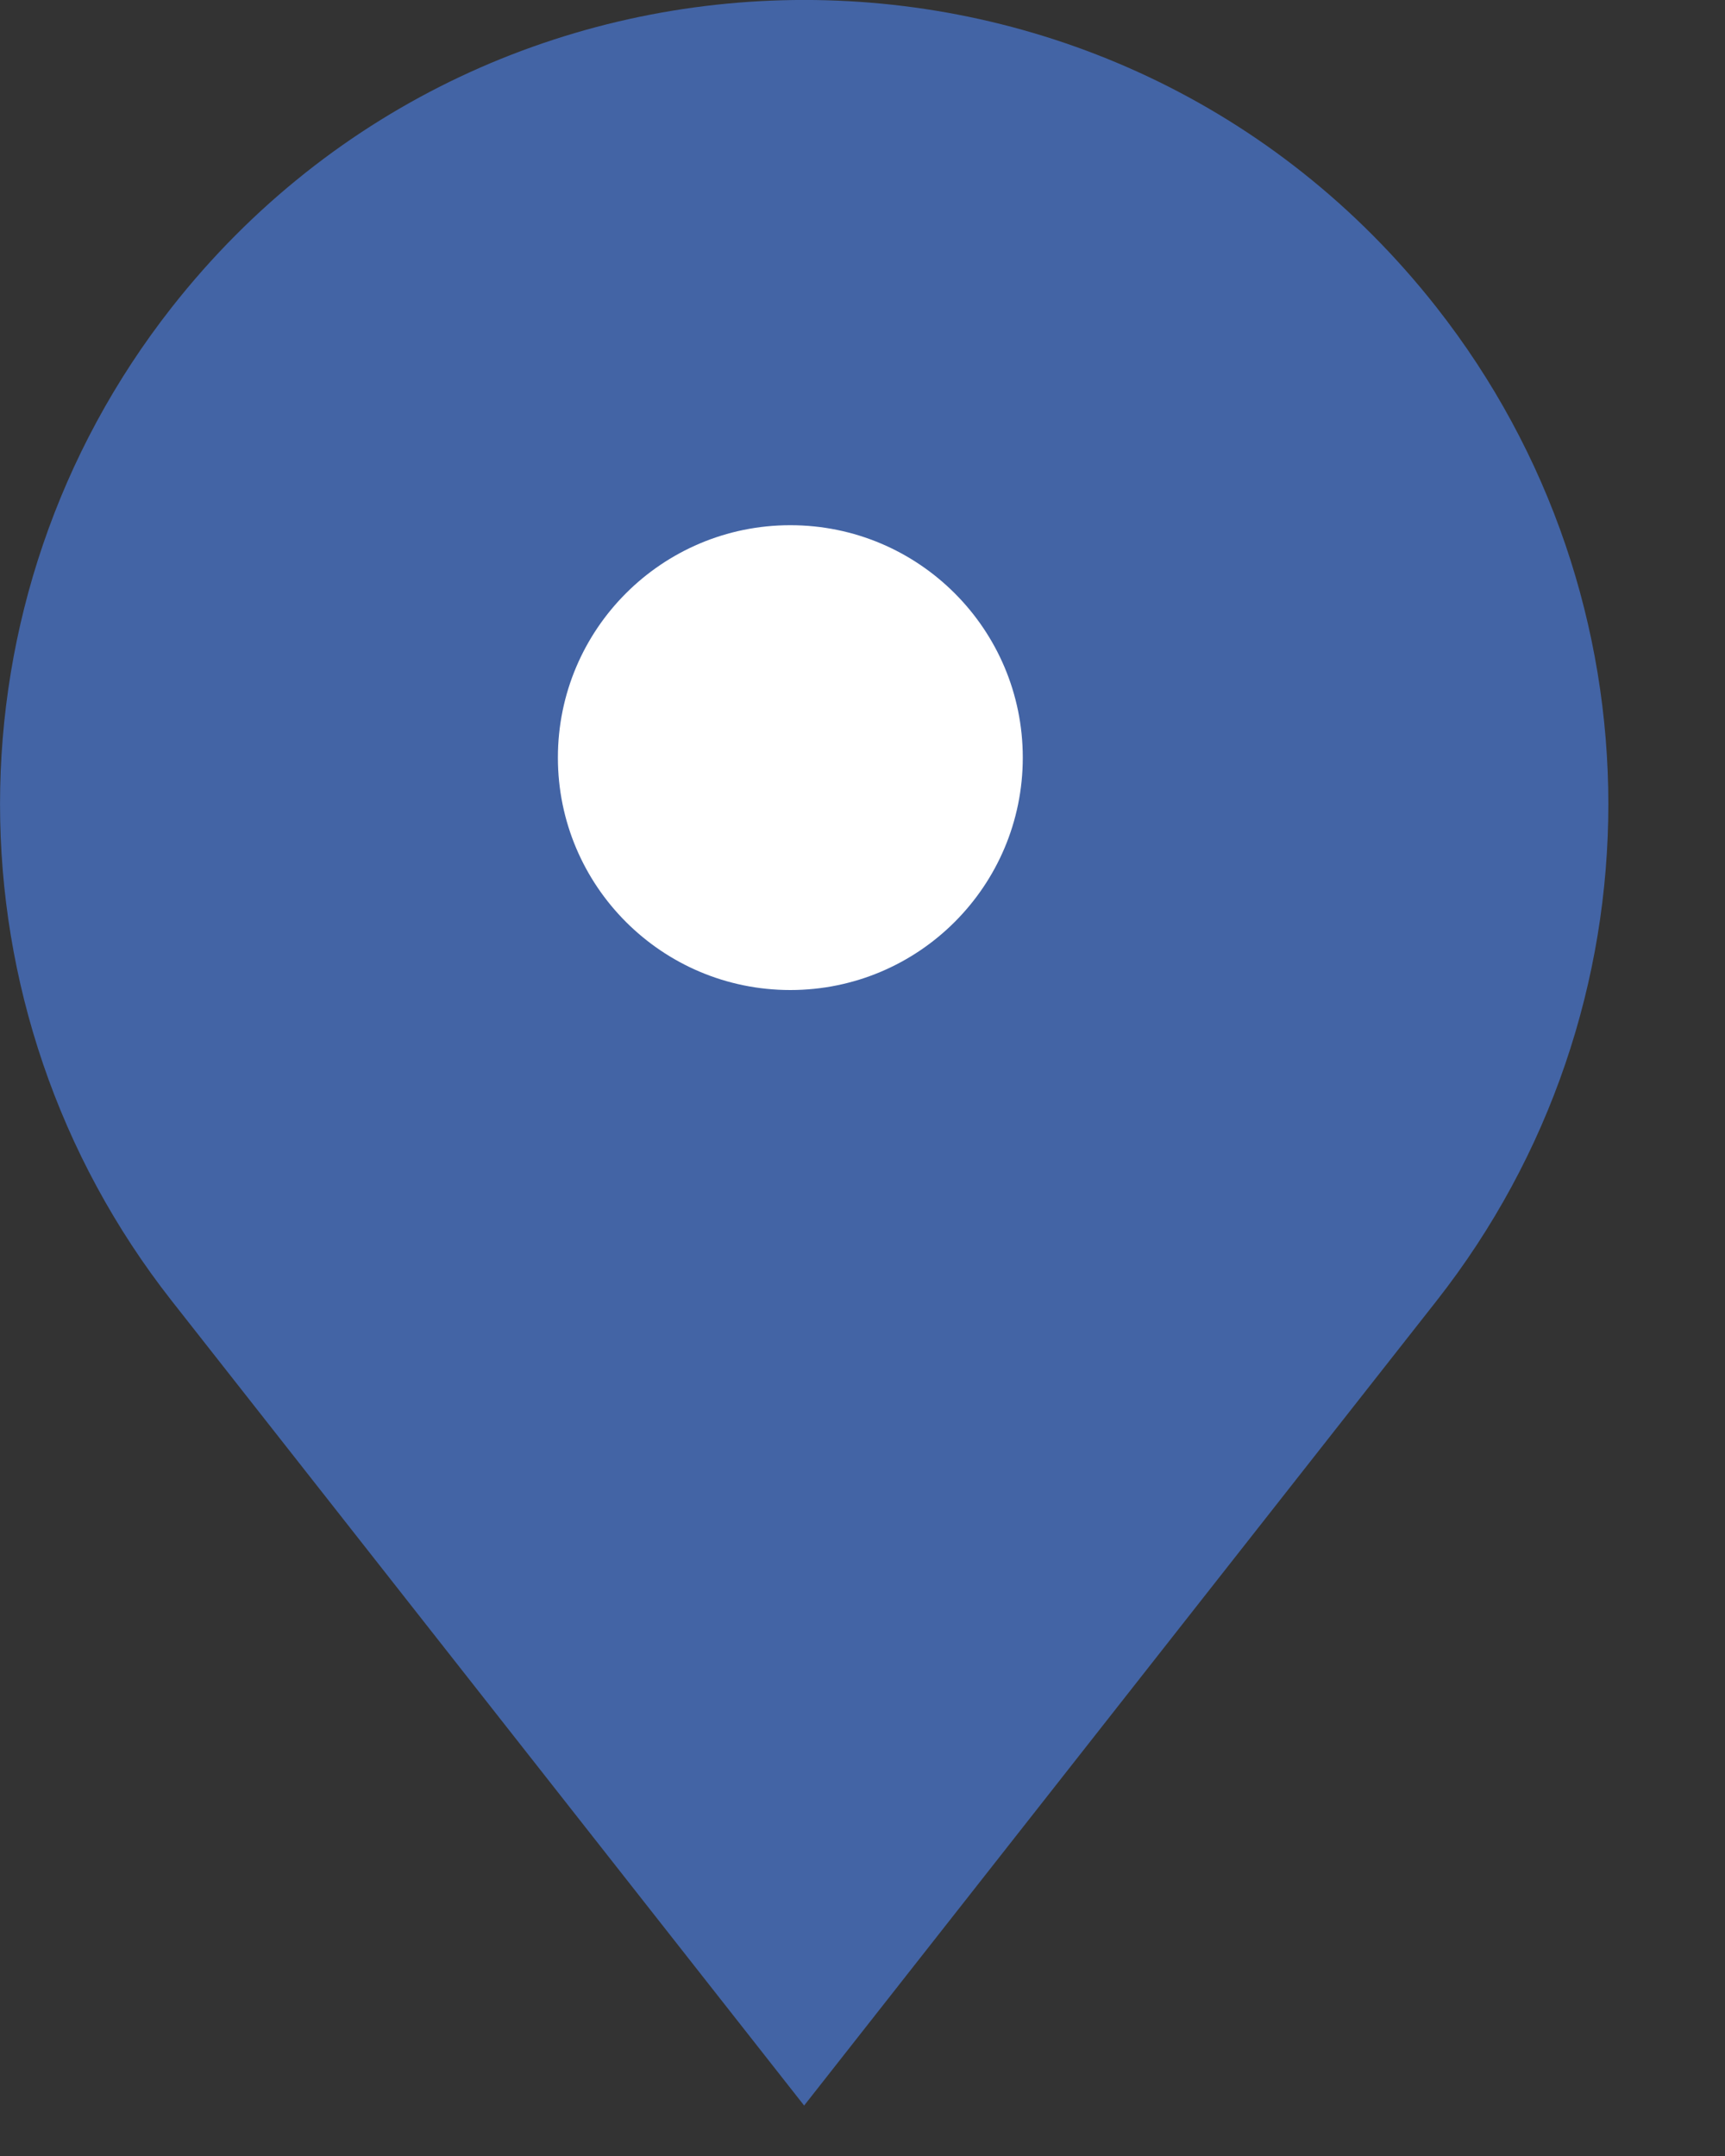 <svg width="12" height="15" viewBox="0 0 12 15" fill="none" xmlns="http://www.w3.org/2000/svg">
<rect x="0" y="0" width="12" height="15" fill="#333333" stroke="none"/>
<path d="M1.195 9.051L5.594 14.649L9.993 9.051C11.587 7.022 11.587 4.167 9.993 2.138C7.754 -0.713 3.435 -0.713 1.195 2.138C-0.398 4.167 -0.398 7.022 1.195 9.051Z" fill="#4364A5"/>
<circle cx="5.498" cy="5.271" r="1.617" fill="white"/>
</svg>
